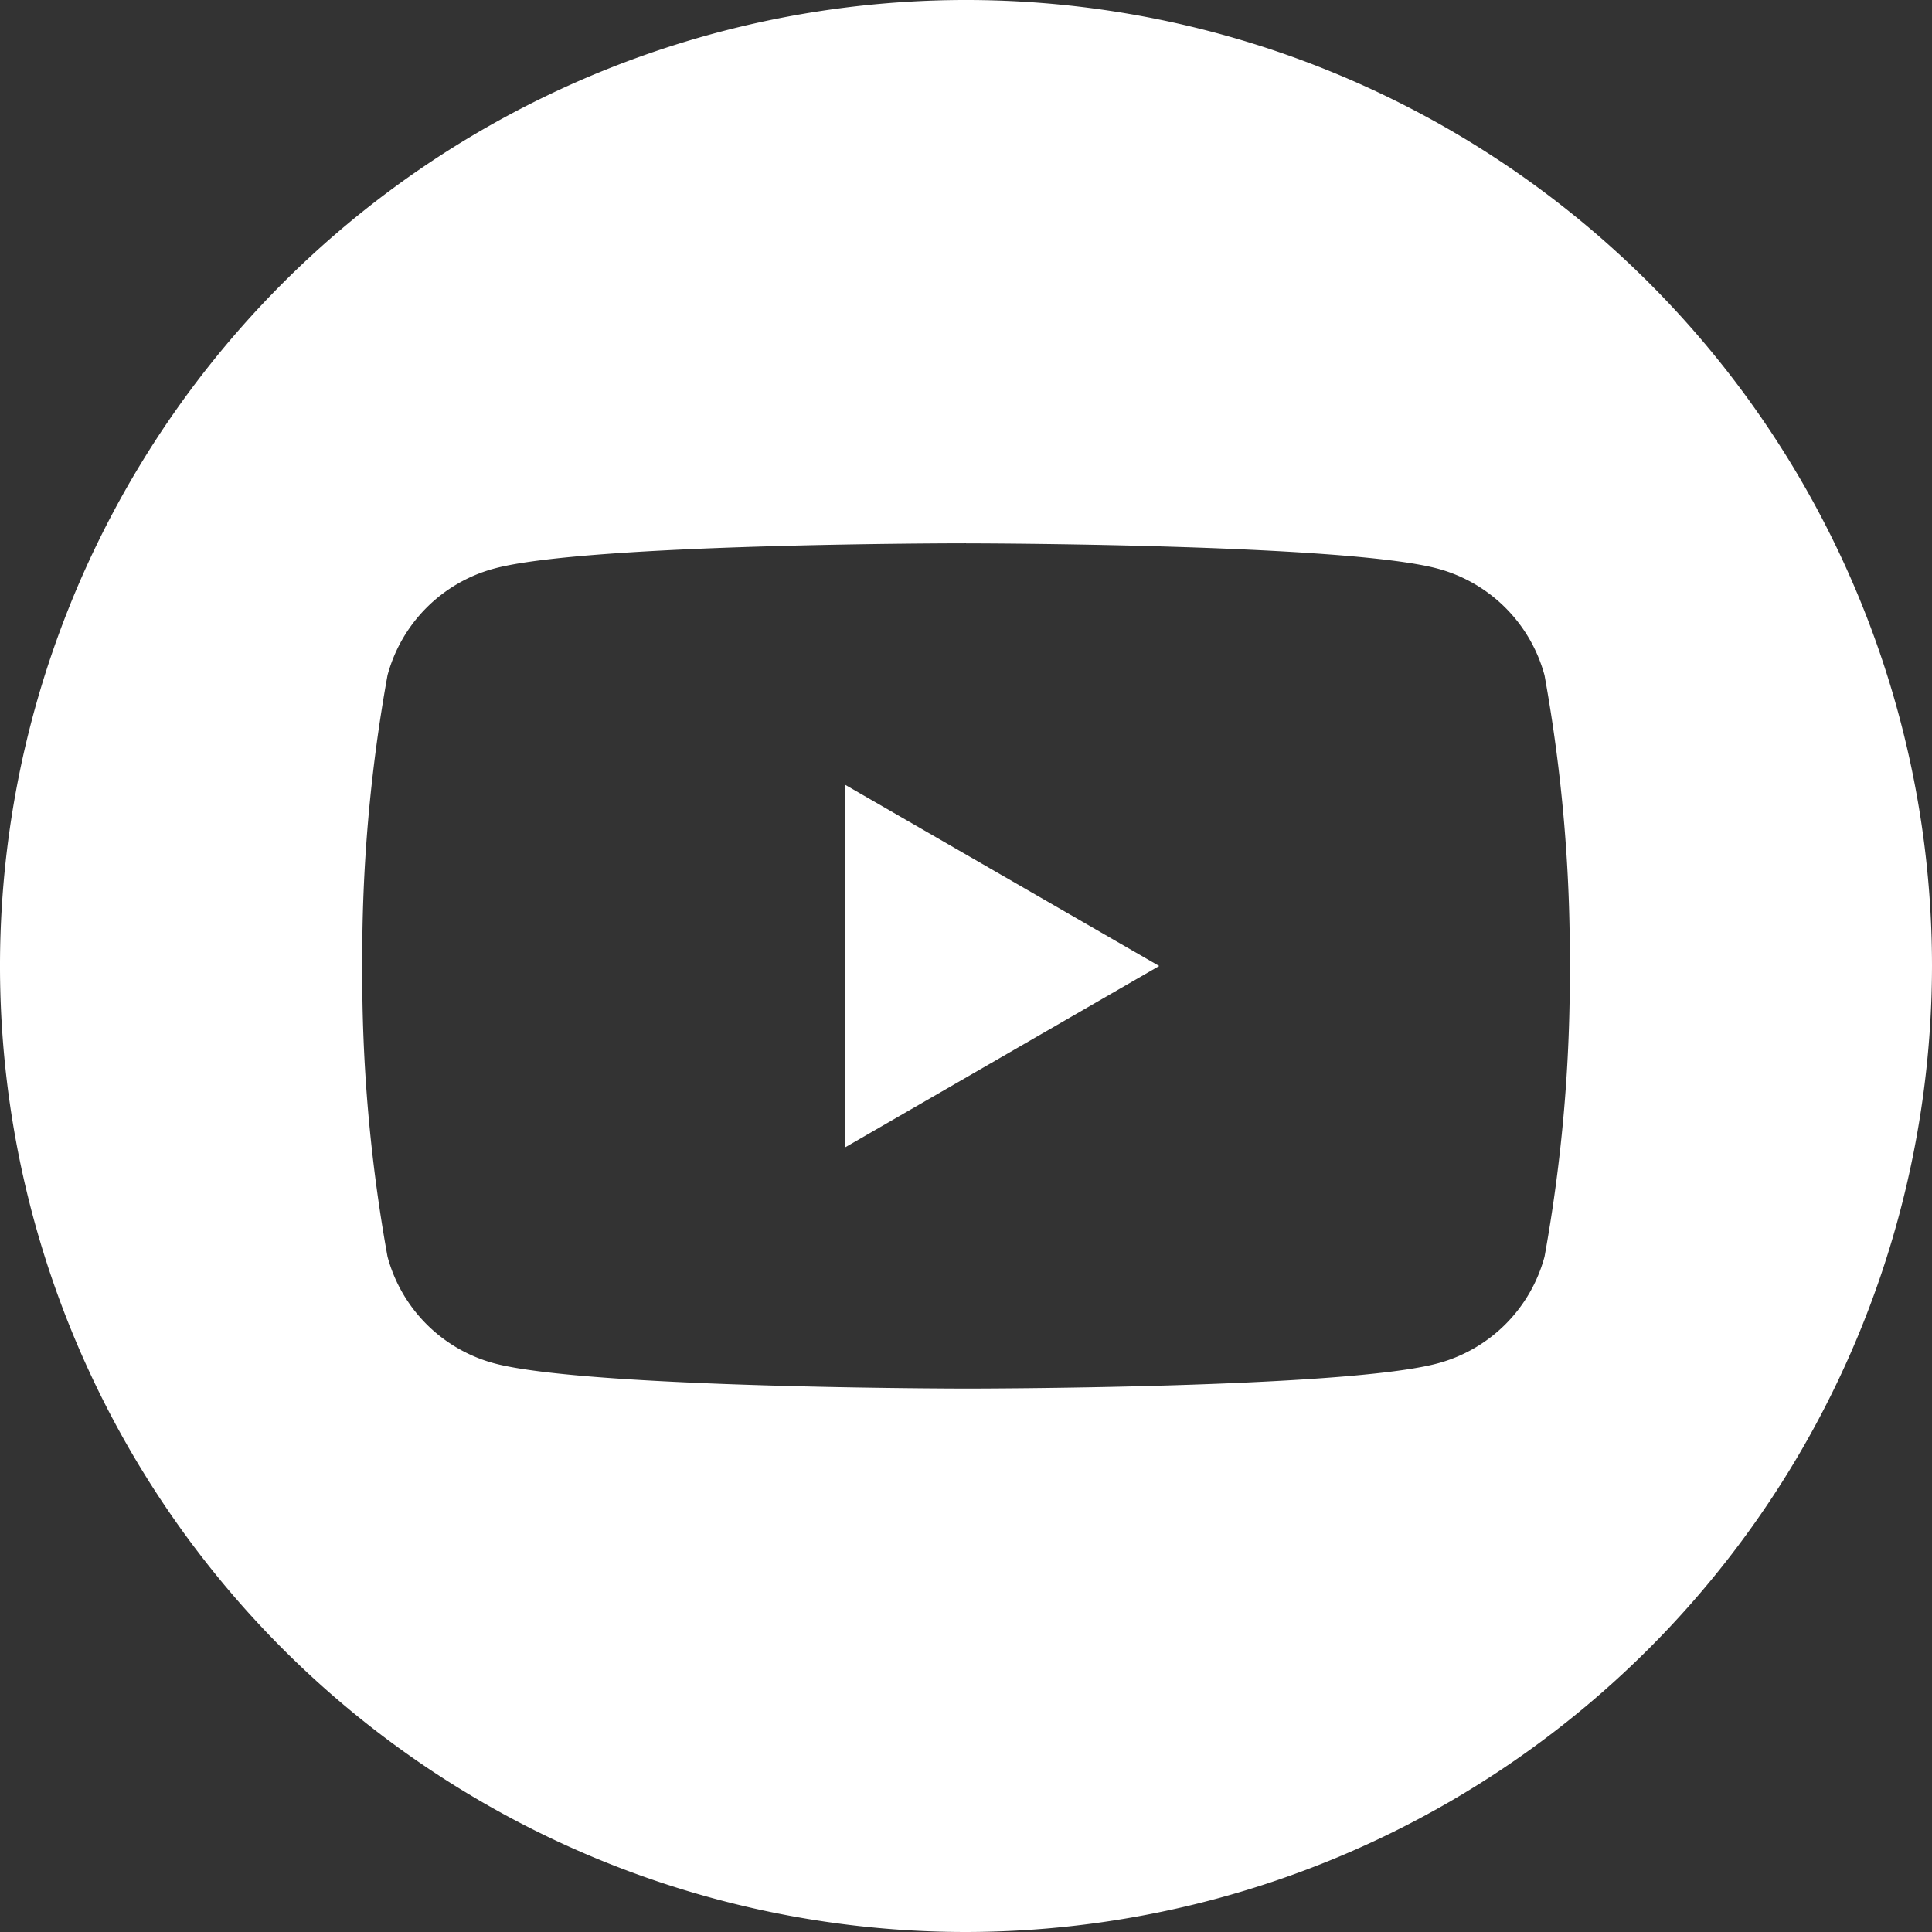 <svg xmlns="http://www.w3.org/2000/svg" width="33" height="33" viewBox="0 0 33 33">
  <rect x="0" y="0" width="33" height="33" fill="#333333" stroke="none"/>
  <path id="Shape" d="M16.5,33A16.5,16.5,0,1,1,33,16.5,16.519,16.519,0,0,1,16.5,33Zm0-23.72c-.064,0-6.468,0-8.058.431a2.582,2.582,0,0,0-1.823,1.823A26.985,26.985,0,0,0,6.188,16.5a26.98,26.98,0,0,0,.431,4.964,2.58,2.58,0,0,0,1.823,1.823c1.59.426,7.993.431,8.058.431s6.469,0,8.059-.431a2.582,2.582,0,0,0,1.823-1.823,26.98,26.98,0,0,0,.431-4.964,26.985,26.985,0,0,0-.431-4.964,2.585,2.585,0,0,0-1.823-1.823C22.968,9.286,16.564,9.281,16.5,9.281ZM14.438,19.594V13.406L19.8,16.5l-5.356,3.093Z" transform="translate(0 0)" fill="#fff"/>
</svg>
